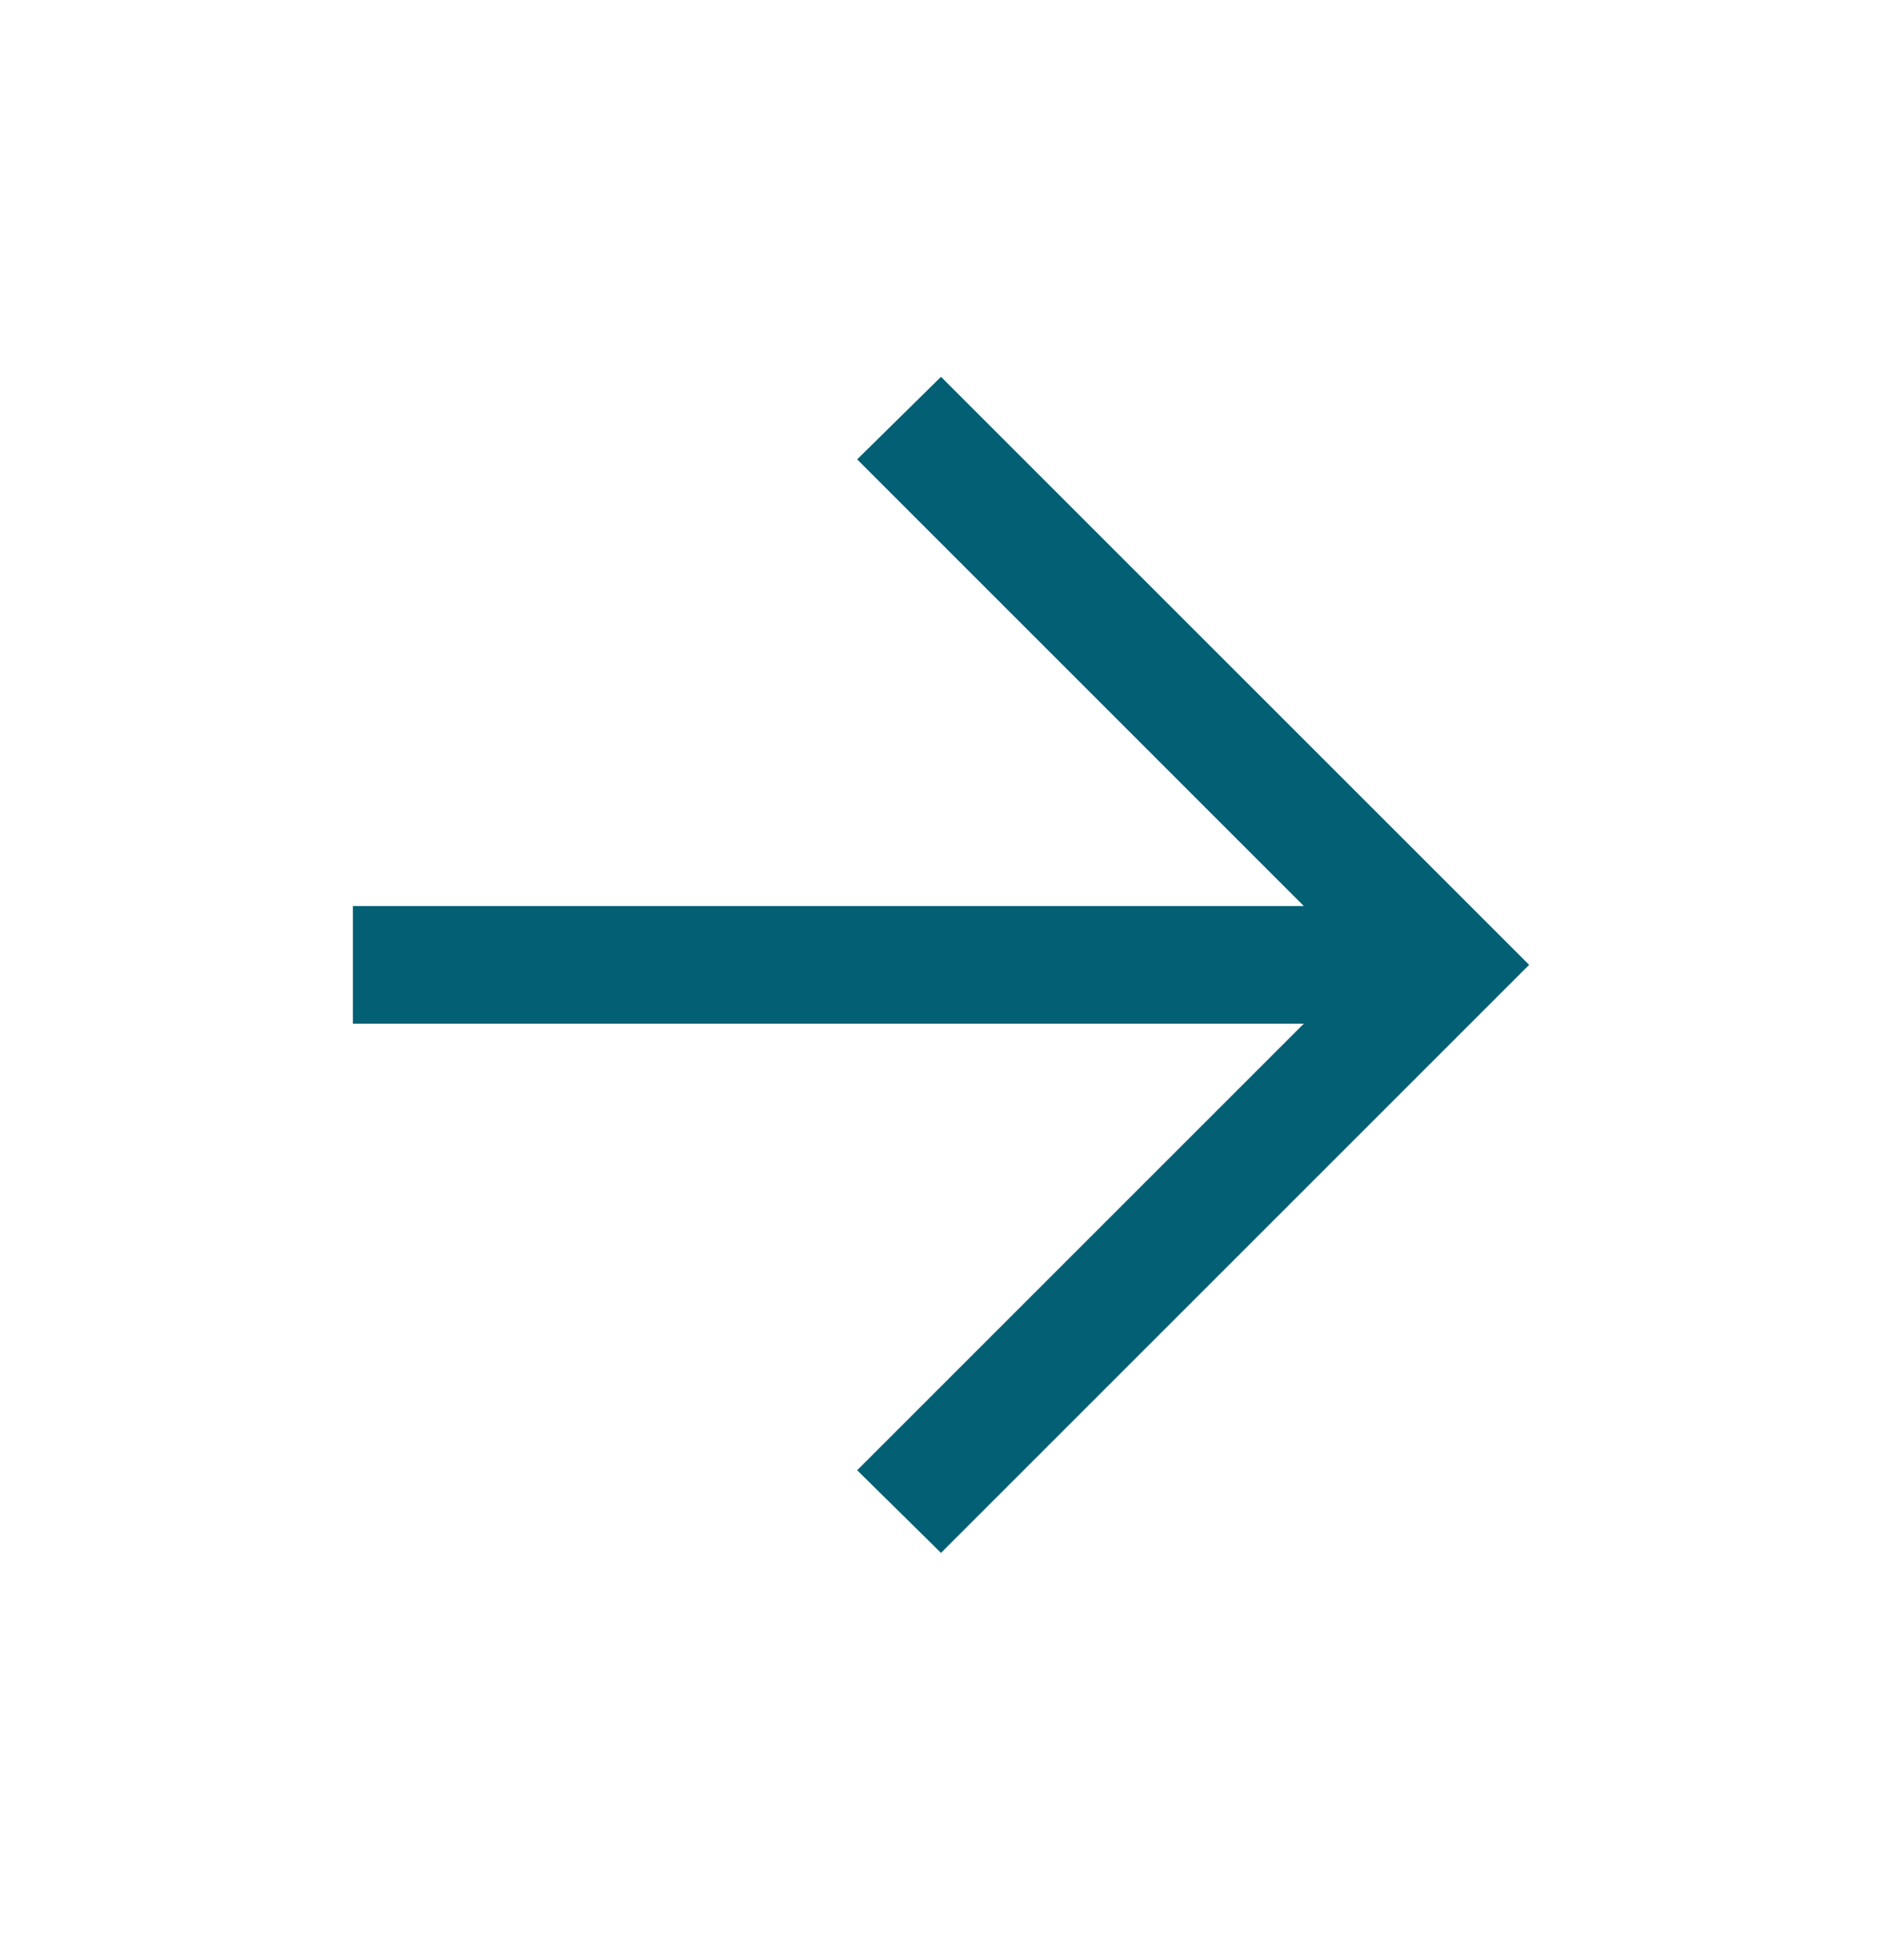 <svg width="24" height="25" viewBox="0 0 24 25" fill="none" xmlns="http://www.w3.org/2000/svg">
<g id="arrow_forward">
<mask id="mask0_1737_2294" style="mask-type:alpha" maskUnits="userSpaceOnUse" x="0" y="0" width="24" height="25">
<rect id="Bounding box" y="0.306" width="24" height="24" fill="#D9D9D9"/>
</mask>
<g mask="url(#mask0_1737_2294)">
<path id="arrow_forward_2" d="M16.627 13.056H4.5V11.556H16.627L10.931 5.859L12 4.806L19.5 12.306L12 19.806L10.931 18.752L16.627 13.056Z" fill="#035F73"/>
</g>
</g>
</svg>
